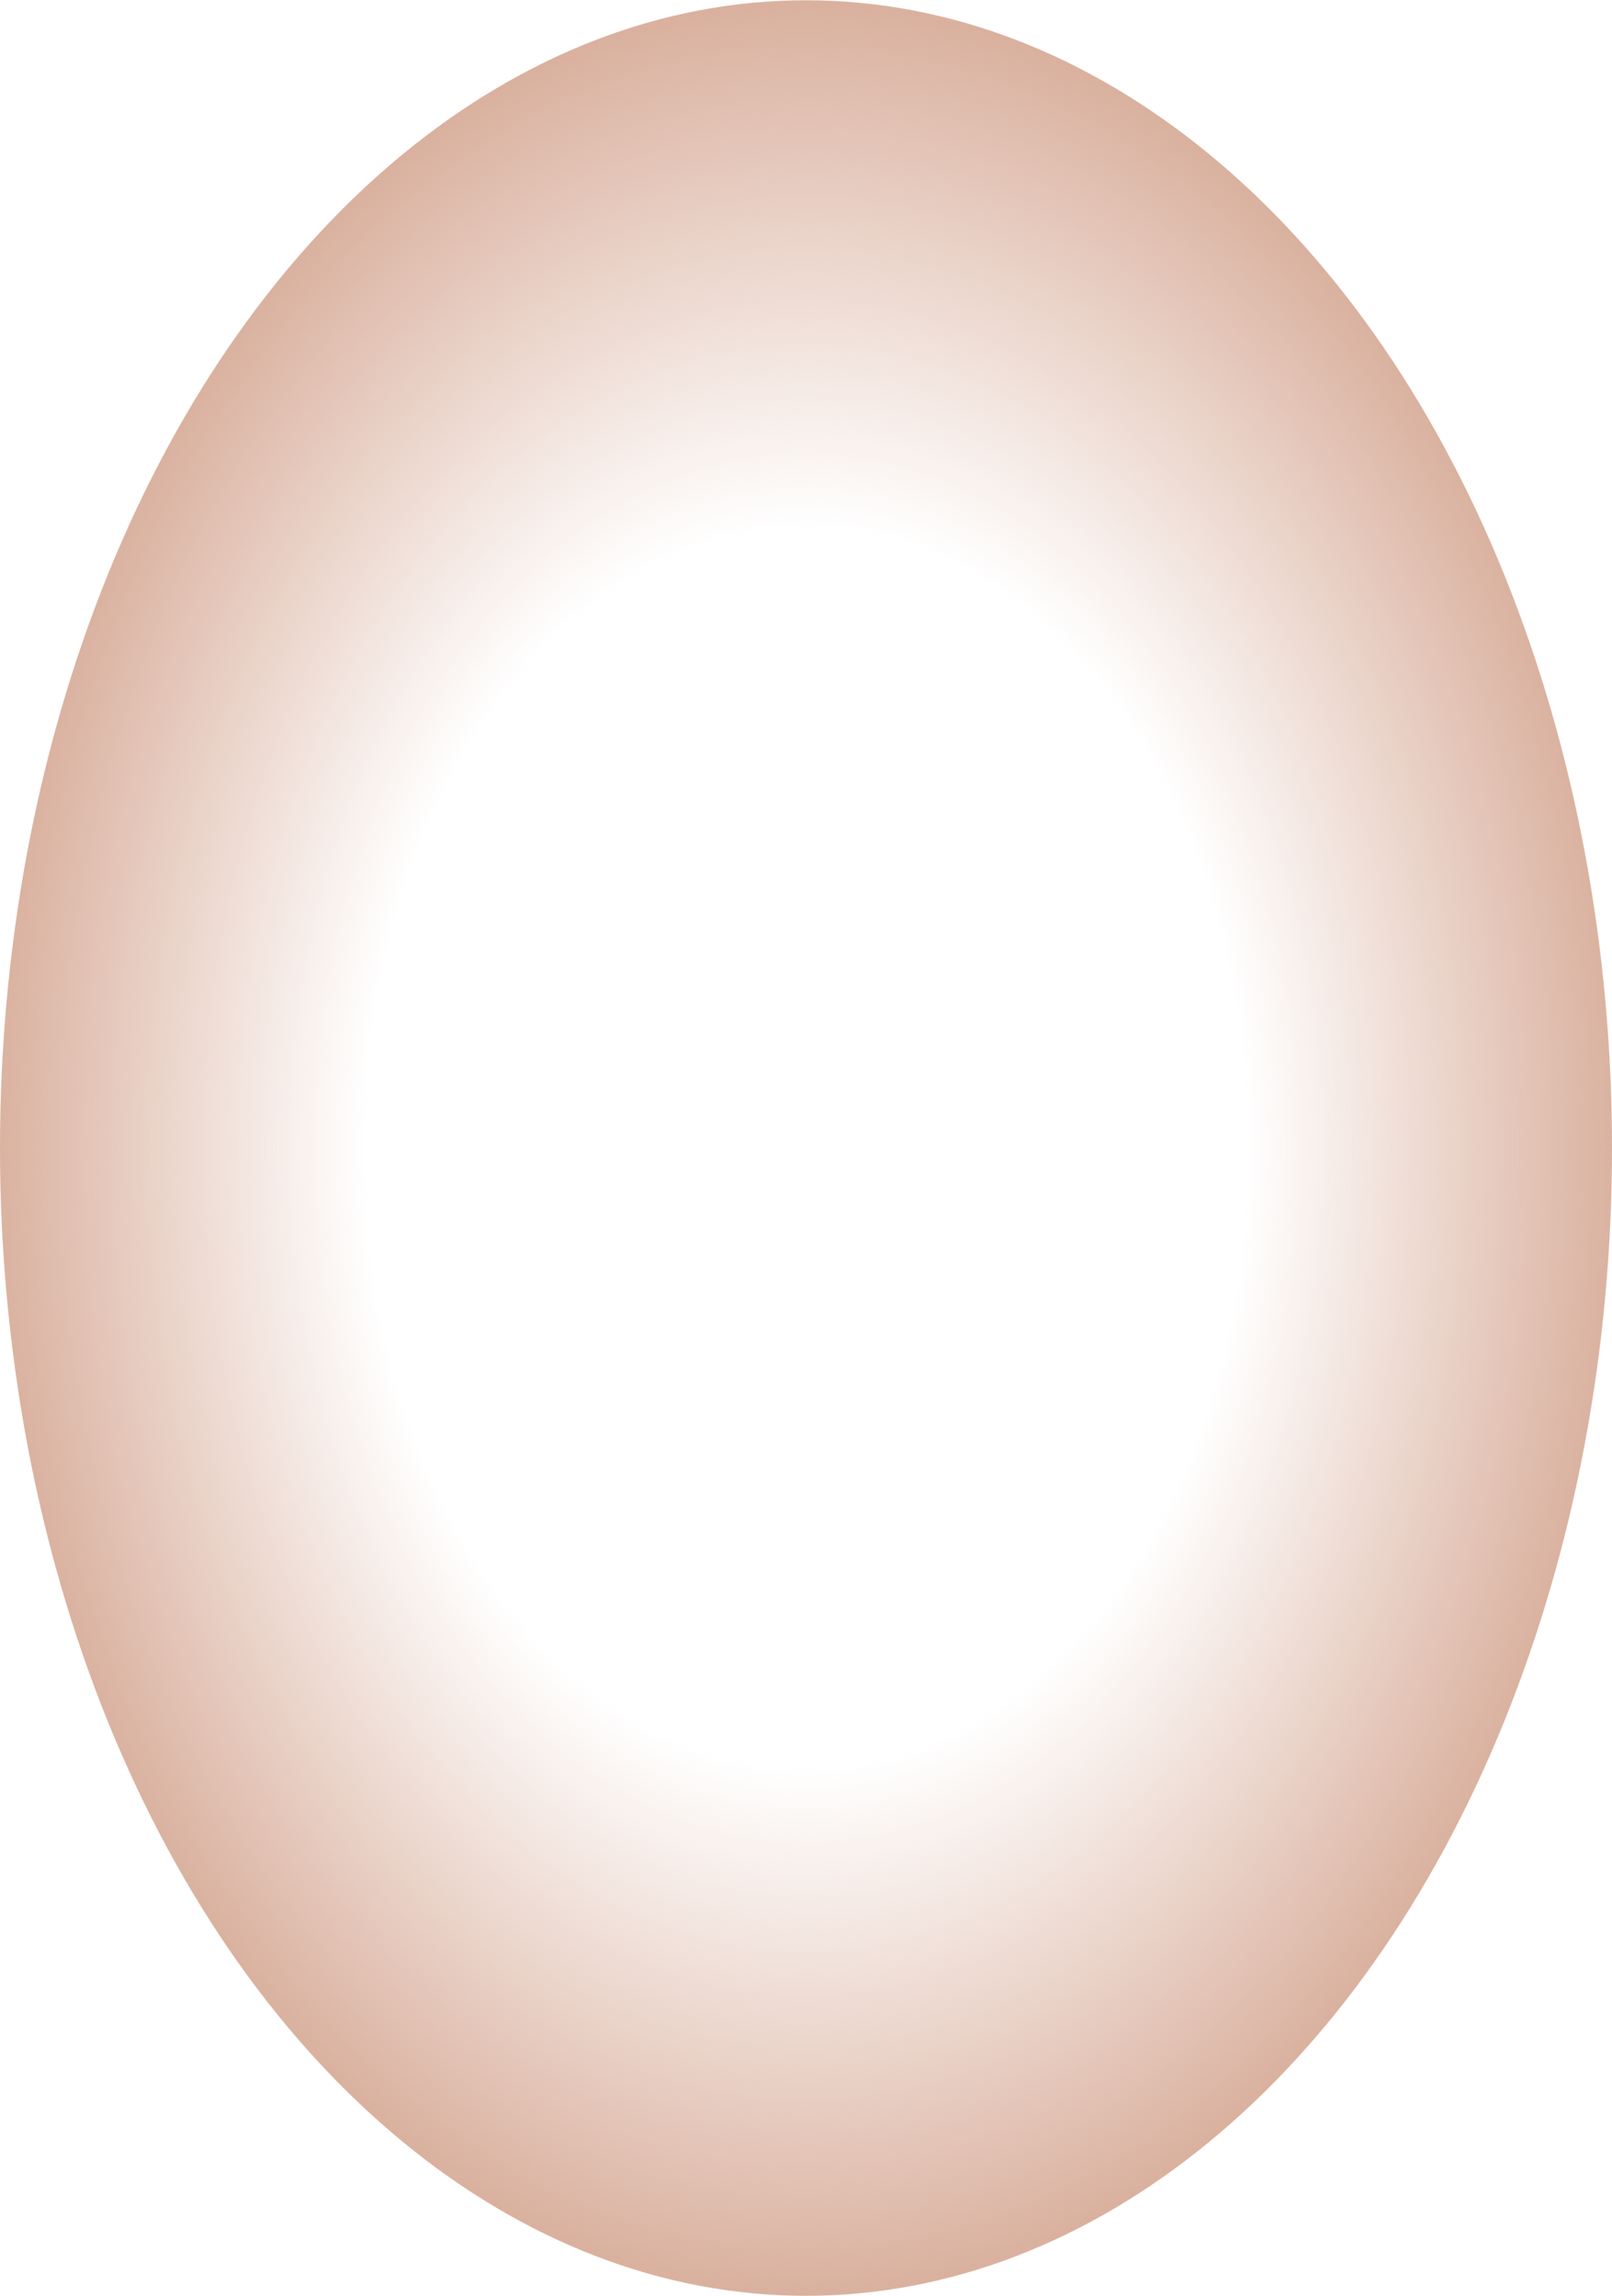 <?xml version="1.0" encoding="UTF-8"?> <svg xmlns="http://www.w3.org/2000/svg" width="1350" height="1923" viewBox="0 0 1350 1923" fill="none"> <ellipse cx="675" cy="961.5" rx="961.289" ry="675" transform="rotate(-90 675 961.5)" fill="url(#paint0_radial_1113_122)"></ellipse> <defs> <radialGradient id="paint0_radial_1113_122" cx="0" cy="0" r="1" gradientUnits="userSpaceOnUse" gradientTransform="translate(675 961.5) rotate(90) scale(675 961.289)"> <stop offset="0.542" stop-color="#DAB19F" stop-opacity="0"></stop> <stop offset="1" stop-color="#DAB19F"></stop> </radialGradient> </defs> </svg> 